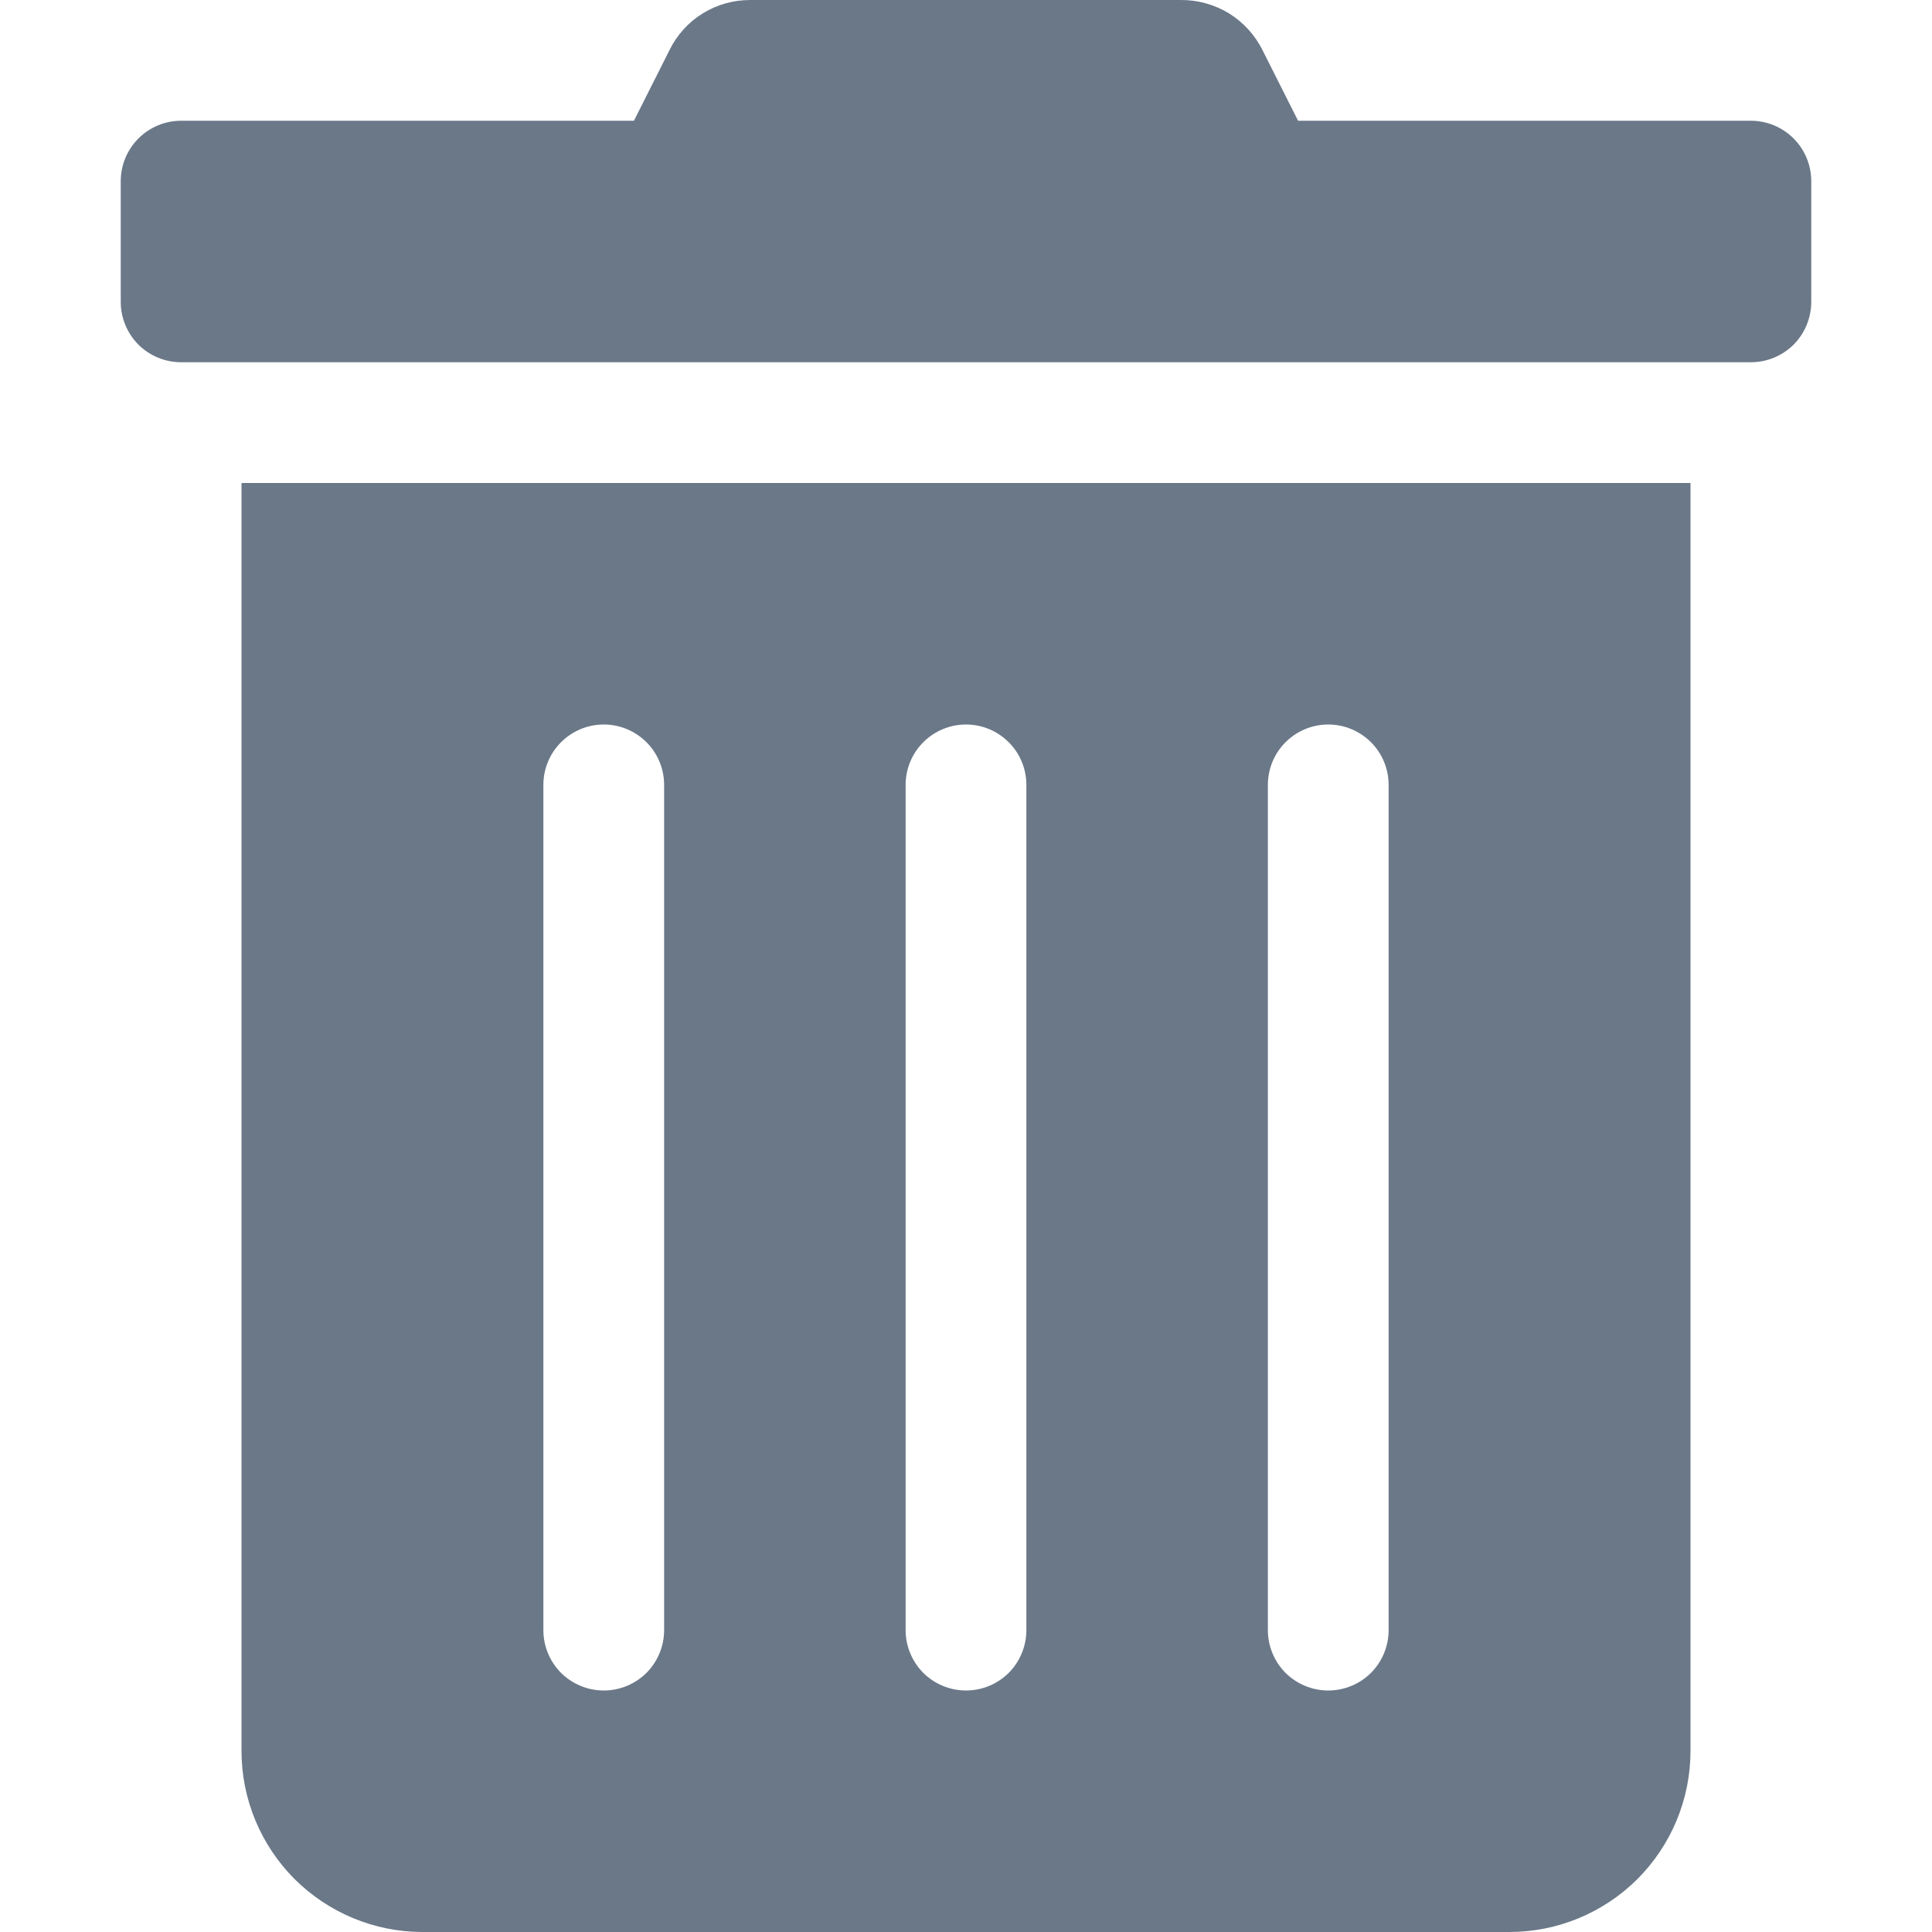 <svg width="16" height="16" viewBox="0 0 16 16" fill="none" xmlns="http://www.w3.org/2000/svg">
  <path d="M2 14.5C2 14.898 2.158 15.279 2.439 15.561C2.721 15.842 3.102 16 3.5 16H12.5C12.898 16 13.279 15.842 13.561 15.561C13.842 15.279 14 14.898 14 14.5V4H2V14.5ZM10.5 6.5C10.5 6.367 10.553 6.24 10.646 6.147C10.74 6.053 10.867 6 11 6C11.133 6 11.26 6.053 11.354 6.147C11.447 6.24 11.5 6.367 11.5 6.5V13.5C11.5 13.633 11.447 13.76 11.354 13.854C11.26 13.947 11.133 14 11 14C10.867 14 10.74 13.947 10.646 13.854C10.553 13.76 10.5 13.633 10.5 13.5V6.5ZM7.5 6.5C7.5 6.367 7.553 6.24 7.646 6.147C7.74 6.053 7.867 6 8 6C8.133 6 8.26 6.053 8.354 6.147C8.447 6.24 8.5 6.367 8.5 6.5V13.5C8.5 13.633 8.447 13.76 8.354 13.854C8.26 13.947 8.133 14 8 14C7.867 14 7.74 13.947 7.646 13.854C7.553 13.76 7.5 13.633 7.5 13.5V6.5ZM4.5 6.5C4.5 6.367 4.553 6.24 4.646 6.147C4.74 6.053 4.867 6 5 6C5.133 6 5.26 6.053 5.354 6.147C5.447 6.24 5.5 6.367 5.5 6.5V13.5C5.5 13.633 5.447 13.76 5.354 13.854C5.26 13.947 5.133 14 5 14C4.867 14 4.74 13.947 4.646 13.854C4.553 13.76 4.5 13.633 4.5 13.5V6.5ZM14.5 1H10.75L10.456 0.416C10.394 0.291 10.298 0.186 10.18 0.112C10.061 0.039 9.924 -3.07113e-06 9.784 9.70317e-05H6.213C6.073 -0 5.937 0.038 5.818 0.112C5.7 0.185 5.605 0.291 5.544 0.416L5.25 1H1.5C1.367 1 1.24 1.053 1.146 1.147C1.053 1.24 1 1.367 1 1.5V2.5C1 2.633 1.053 2.76 1.146 2.854C1.24 2.947 1.367 3 1.5 3H14.5C14.633 3 14.76 2.947 14.854 2.854C14.947 2.76 15 2.633 15 2.5V1.5C15 1.367 14.947 1.24 14.854 1.147C14.76 1.053 14.633 1 14.5 1Z" fill="#6A7888"/>
</svg>